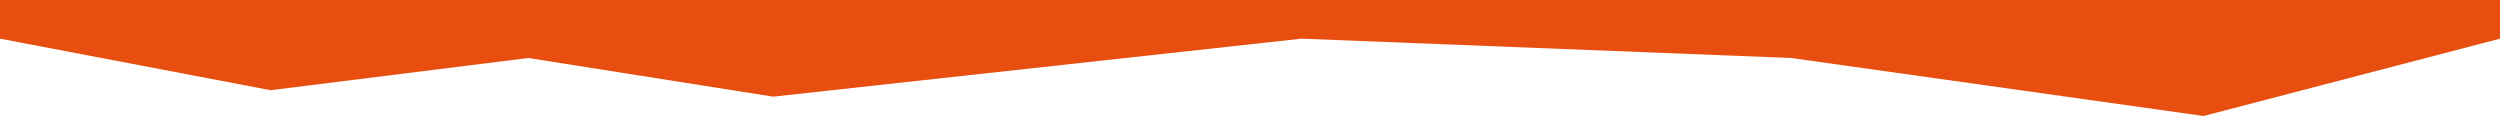 <?xml version="1.0" encoding="UTF-8" standalone="no"?>
<!-- Created with Inkscape (http://www.inkscape.org/) -->

<svg
   xmlns:dc="http://purl.org/dc/elements/1.1/"
   xmlns:cc="http://creativecommons.org/ns#"
   xmlns:rdf="http://www.w3.org/1999/02/22-rdf-syntax-ns#"
   xmlns:svg="http://www.w3.org/2000/svg"
   xmlns="http://www.w3.org/2000/svg"
   xmlns:sodipodi="http://sodipodi.sourceforge.net/DTD/sodipodi-0.dtd"
   xmlns:inkscape="http://www.inkscape.org/namespaces/inkscape"
   width="256.646mm"
   height="11.906mm"
   viewBox="0 0 256.646 11.906"
   version="1.1"
   id="svg873"
   inkscape:version="0.92.3 (2405546, 2018-03-11)"
   sodipodi:docname="submenu.svg">
  <defs
     id="defs867" />
  <sodipodi:namedview
     id="base"
     pagecolor="#ffffff"
     bordercolor="#666666"
     borderopacity="1.0"
     inkscape:pageopacity="0.0"
     inkscape:pageshadow="2"
     inkscape:zoom="0.98994949"
     inkscape:cx="345.00849"
     inkscape:cy="135.53216"
     inkscape:document-units="mm"
     inkscape:current-layer="layer1"
     showgrid="true"
     inkscape:window-width="1853"
     inkscape:window-height="1025"
     inkscape:window-x="67"
     inkscape:window-y="27"
     inkscape:window-maximized="1">
    <inkscape:grid
       type="xygrid"
       id="grid1488"
       originx="51.594"
       originy="-111.125" />
  </sodipodi:namedview>
  <g
     inkscape:label="Layer 1"
     inkscape:groupmode="layer"
     id="layer1"
     transform="translate(51.594,-173.969)">
    <path
       d="m -51.594,177.938 27.781,5.292 26.458,-3.307 25.135,3.969 54.24,-5.953 50.271,1.984 42.333,5.953 30.427,-7.938 v -3.969 H -51.594 Z"
       style="fill:#e84e10;fill-opacity:1;fill-rule:nonzero;stroke:none;stroke-width:0.064"
       id="path42-2-8-2"
       inkscape:connector-curvature="0"
       sodipodi:nodetypes="ccccccccccc" />
  </g>
</svg>

